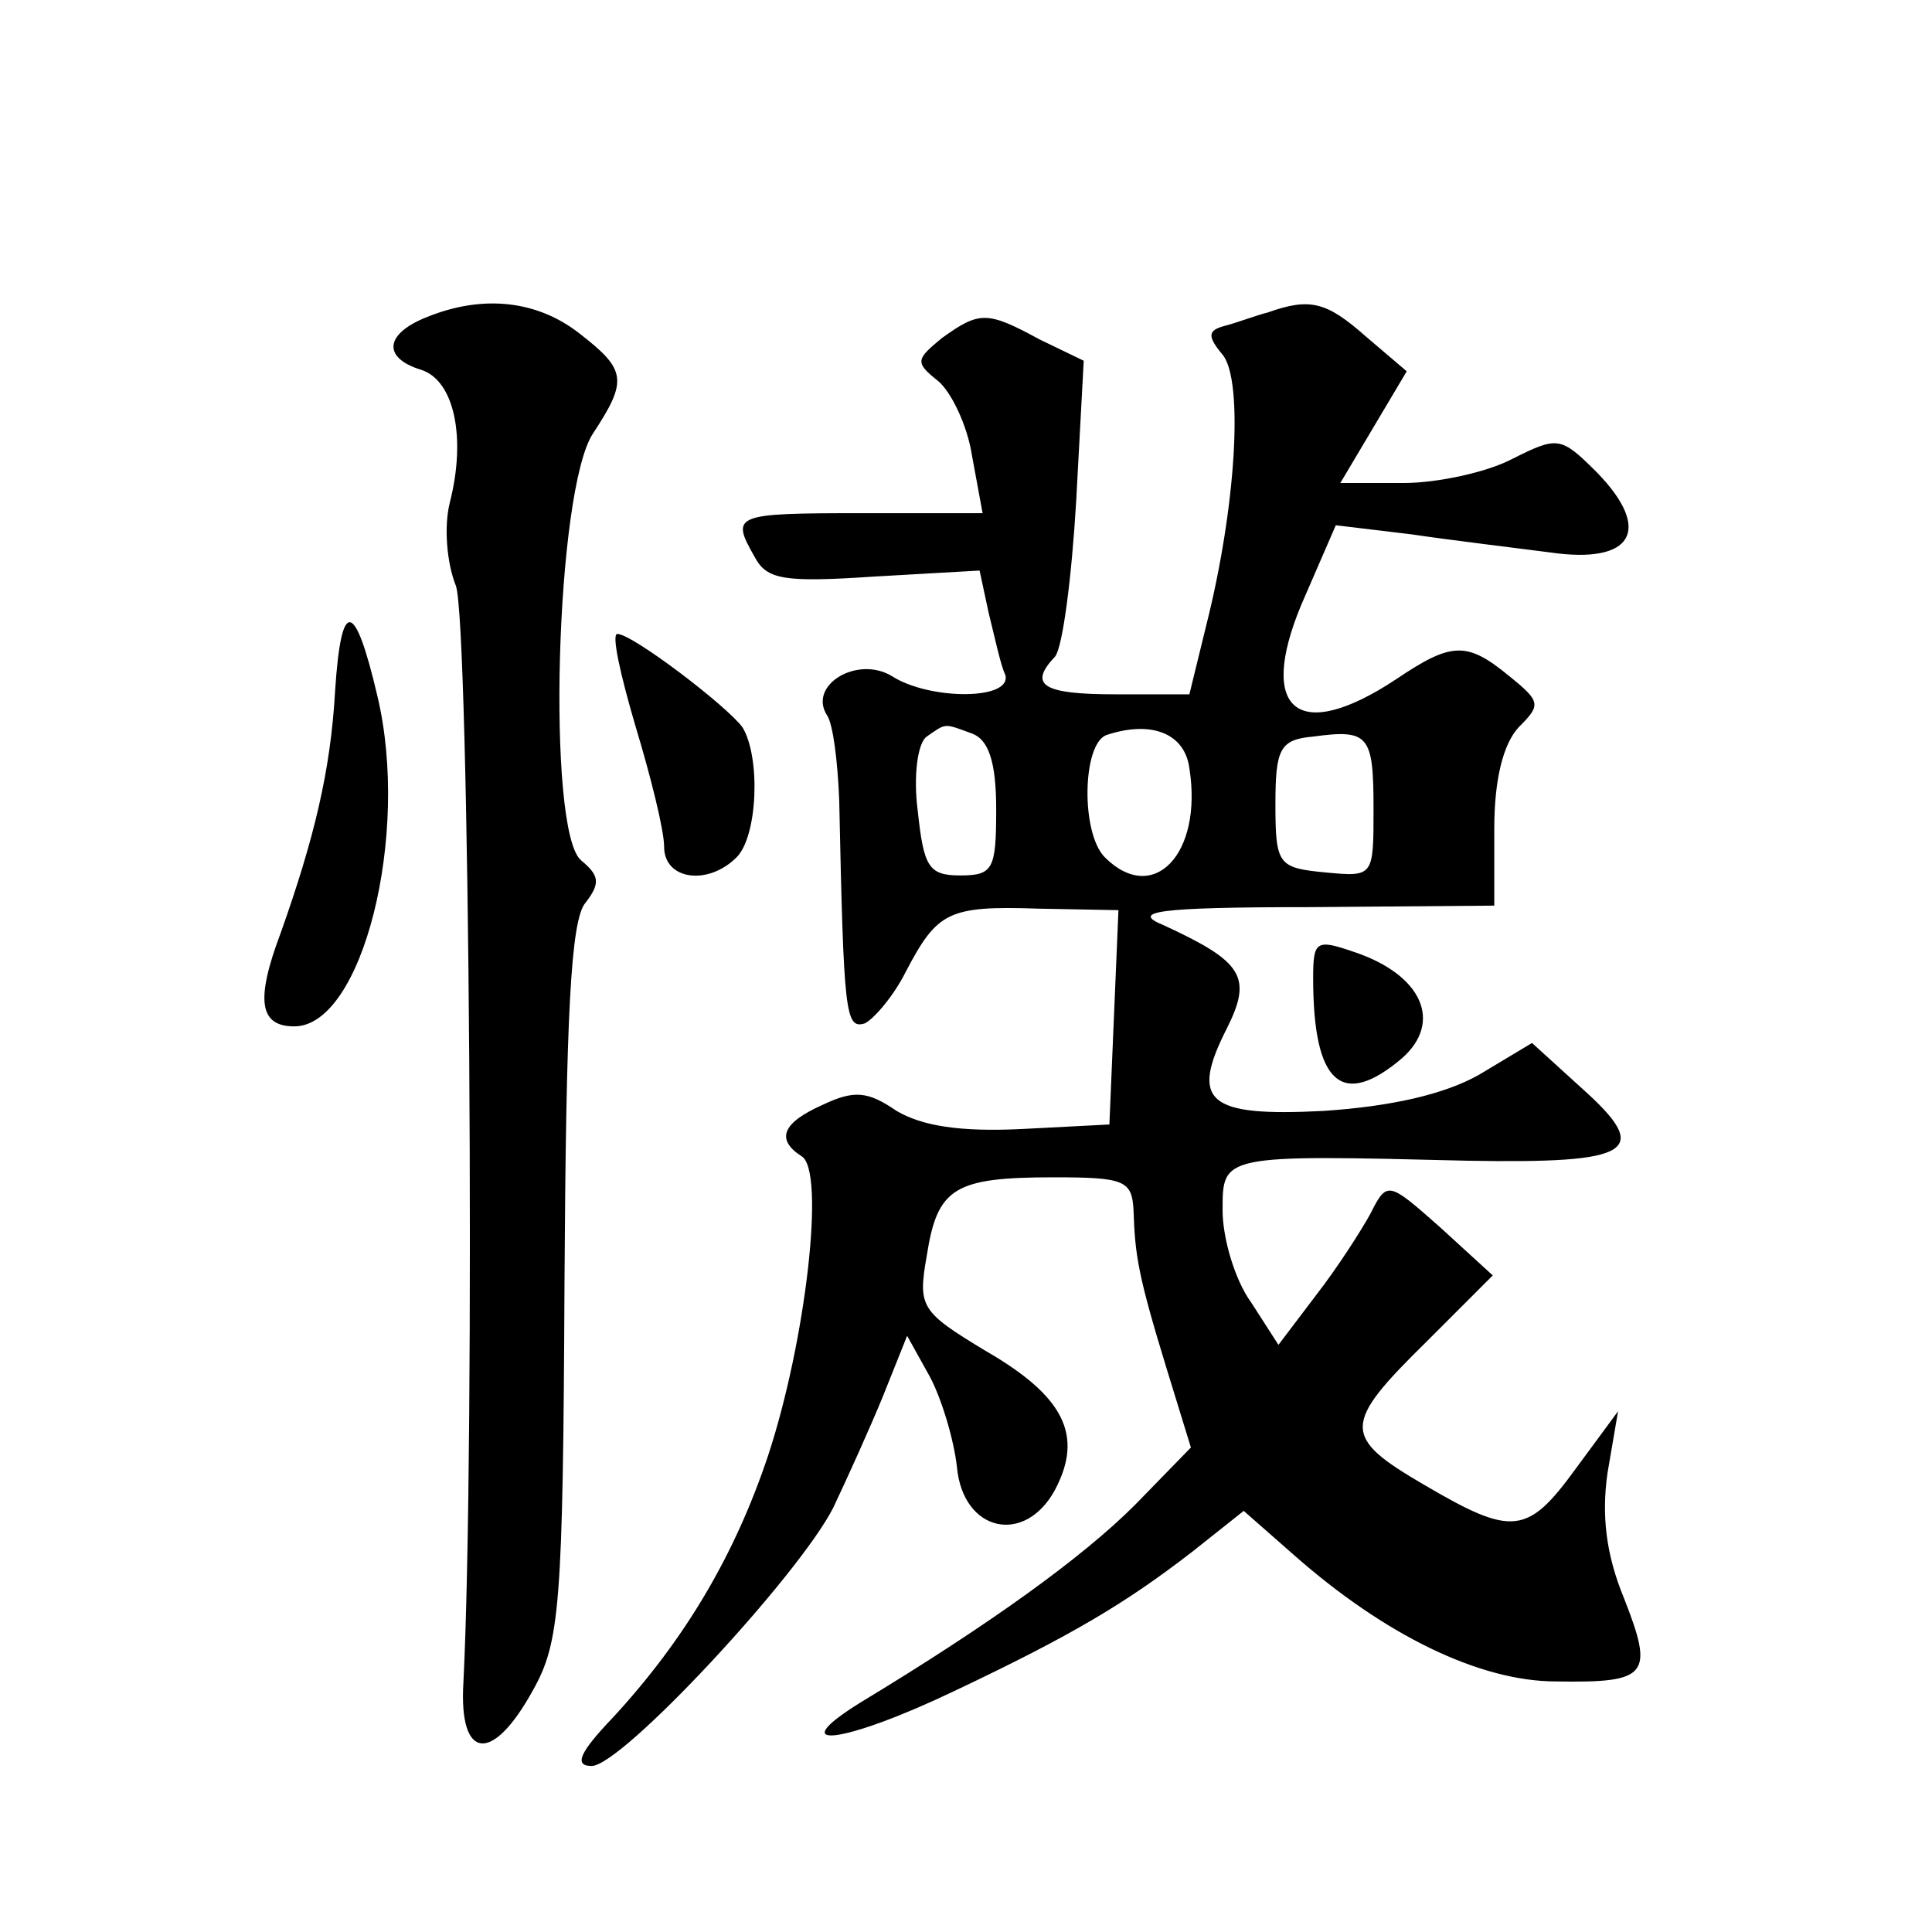 <?xml version="1.0" standalone="no"?>
<!DOCTYPE svg PUBLIC "-//W3C//DTD SVG 20010904//EN"
 "http://www.w3.org/TR/2001/REC-SVG-20010904/DTD/svg10.dtd">
<svg version="1.0" xmlns="http://www.w3.org/2000/svg"
 width="128pt" height="128pt" viewBox="0 0 128 128"
 preserveAspectRatio="xMidYMid meet">
<g transform="translate(0,128) scale(0.1,-0.1)"
fill="#0" stroke="none">
<path d="M283 1070 c-28 -11 -30 -27 -4 -35 22 -7 30 -45 19 -88 -4 -16 -2 -40
4 -55 9 -23 13 -569 5 -727 -3 -51 19 -54 46 -5 18 32 20 56 21 271 1 174 4 240
14 251 10 13 9 18 -3 28 -23 19 -17 246 8 283 23 35 22 42 -9 66 -28 22 -64 26
-101 11z M840 1073 c-8 -2 -21 -7 -29 -9 -11 -3 -11 -7 -1 -19 14 -17 9 -101 -11
-180 l-11 -45 -49 0 c-48 0 -58 6 -40 25 5 6 11 52 14 103 l5 93 -29 14 c-35 19
-40 19 -65 1 -17 -14 -18 -16 -3 -28 9 -7 20 -30 23 -50 l7 -38 -81 0 c-84 0 -86
-1 -70 -29 8 -15 19 -17 79 -13 l70 4 6 -28 c4 -16 8 -35 11 -41 5 -17 -50 -17
-75 -1 -23 14 -56 -6 -43 -26 4 -6 7 -31 8 -56 3 -142 4 -152 17 -148 6 3 19 18
27 34 21 40 28 44 88 42 l53 -1 -3 -71 -3 -71 -58 -3 c-41 -2 -66 2 -83 12 -19
13 -28 14 -49 4 -27 -12 -31 -23 -14 -34 16 -9 3 -122 -22 -198 -22 -66 -55 -122
-103 -174 -22 -23 -26 -32 -14 -32 20 0 137 126 160 171 9 19 24 52 33 74 l16 40
15 -27 c8 -15 16 -42 18 -60 4 -43 45 -52 65 -15 19 36 6 62 -46 92 -43 26 -45
29 -39 63 7 45 18 52 84 52 47 0 52 -2 53 -22 1 -30 3 -43 22 -105 l16 -52 -37
-38 c-35 -35 -96 -79 -182 -131 -53 -33 -10 -27 63 8 78 37 113 58 157 92 l34 27
33 -29 c60 -53 123 -84 174 -84 61 -1 65 4 45 55 -12 29 -15 55 -11 83 l7 41 -28
-38 c-32 -44 -42 -45 -100 -11 -55 32 -55 40 1 95 l44 44 -35 32 c-34 30 -35 31
-46 9 -6 -11 -22 -36 -36 -54 l-25 -33 -18 28 c-11 15 -19 43 -19 61 0 37 -1 37
162 33 110 -2 123 6 76 48 l-33 30 -35 -21 c-23 -13 -58 -21 -103 -24 -77 -4 -89
6 -64 55 17 34 10 44 -42 68 -22 9 -6 12 97 12 l122 1 0 51 c0 33 6 56 16 67 15
15 15 17 -6 34 -28 23 -38 23 -75 -2 -65 -43 -92 -21 -63 49 l23 53 50 -6 c27 -4
69 -9 92 -12 55 -8 68 15 31 53 -24 24 -26 24 -56 9 -17 -9 -50 -16 -72 -16 l-42
0 22 37 22 37 -27 23 c-26 23 -37 26 -65 16z m-196 -279 c11 -4 16 -19 16 -50 0
-40 -2 -44 -24 -44 -21 0 -24 6 -28 43 -3 23 0 45 6 49 13 9 11 9 30 2z m144 -23
c9 -57 -24 -91 -56 -59 -16 16 -15 75 1 81 30 10 52 1 55 -22z m122 -27 c0 -45
0 -45 -32 -42 -31 3 -33 5 -33 45 0 37 3 43 25 45 37 5 40 1 40 -48z M222 822 c-3
-53 -14 -98 -36 -160 -17 -45 -14 -62 9 -62 45 0 77 127 55 219 -15 64 -24 65 -28
3z M421 799 c10 -33 19 -69 19 -80 0 -22 29 -26 48 -7 14 14 16 66 4 86 -10 14
-73 62 -83 62 -4 0 2 -27 12 -61z M870 632 c0 -70 19 -87 59 -53 27 24 13 55 -31
70 -26 9 -28 8 -28 -17z"/>
</g>
</svg>

